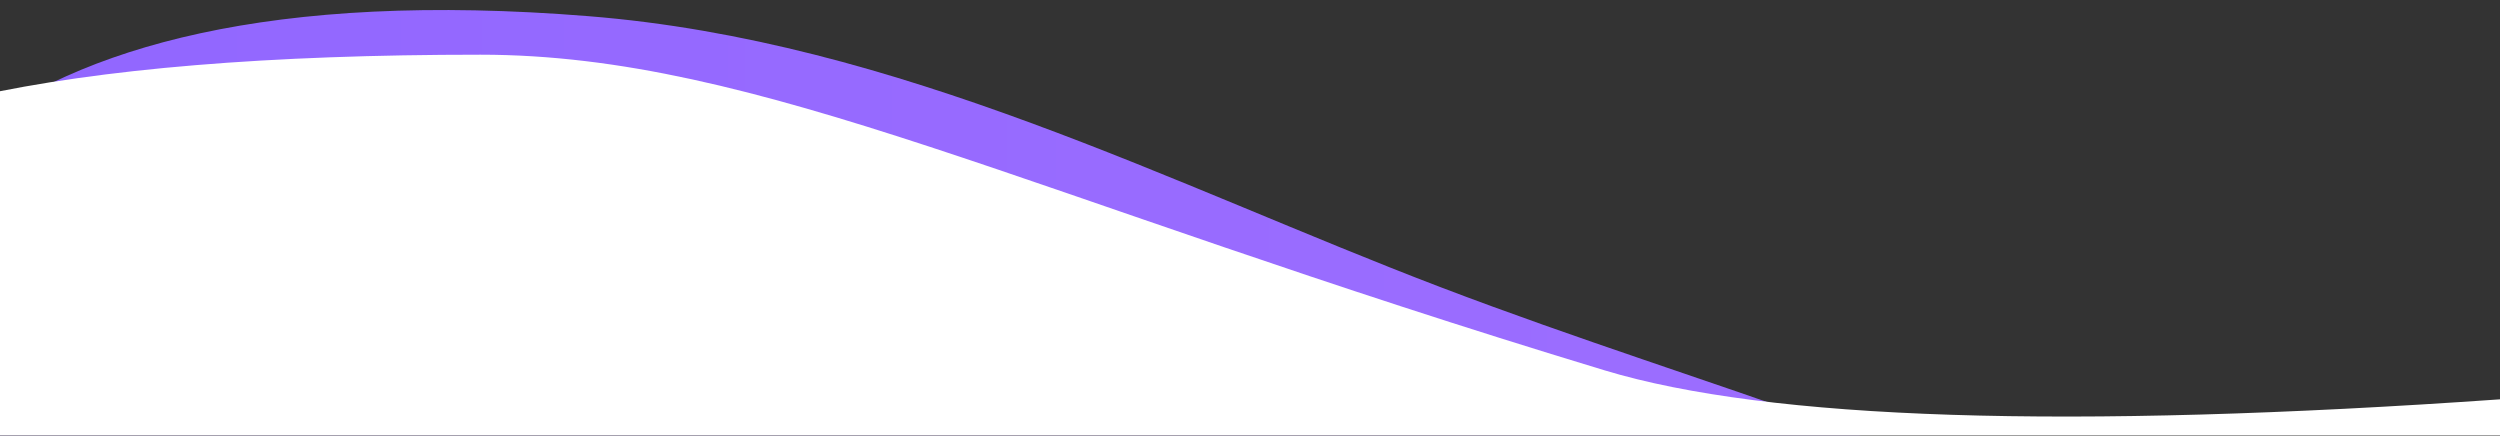 <?xml version="1.0" encoding="UTF-8"?>
<svg width="1440px" height="251px" viewBox="0 0 1440 251" version="1.1" xmlns="http://www.w3.org/2000/svg" xmlns:xlink="http://www.w3.org/1999/xlink">
    <rect x="0" y="0" width="1440" height="251" fill="#333333" stroke="none"/>
    <title>Assets / General and Branding / top-wave-purple</title>
    <defs>
        <rect id="path-1" x="0" y="0" width="1442" height="251"></rect>
        <linearGradient x1="0%" y1="50%" x2="100%" y2="50%" id="linearGradient-3">
            <stop stop-color="#9066FF" offset="0%"></stop>
            <stop stop-color="#A070FF" offset="100%"></stop>
        </linearGradient>
    </defs>
    <g id="Assets-/-General-and-Branding-/-top-wave-purple" stroke="none" stroke-width="1" fill="none" fill-rule="evenodd">
        <g id="Top-Wave" transform="translate(-1, 0)">
            <mask id="mask-2" fill="white">
                <use xlink:href="#path-1"></use>
            </mask>
            <g id="Rectangle"></g>
            <g id="Group-21" mask="url(#mask-2)">
                <g transform="translate(-158, 5.774)">
                    <path d="M71.696,250.425 C114.965,467.944 275.898,550.184 384.225,594.316 C491.481,637.57 632.776,652.685 731.72,631.175 C839.532,607.987 906.345,603.026 1013.279,614.38 L1016.531,614.729 C1120.321,625.536 1332.138,677.079 1445.833,624.837 C1582.818,562.095 1544.899,440.923 1388.006,323.575 C1298.859,256.542 1147.741,220.22 989,159.726 C835.697,101.306 676.384,17.795 497.91,3.539 C133.406,-25.855 49.692,134.119 72.612,251.807 L71.696,250.425 Z" id="Path-Copy-8" fill="url(#linearGradient-3)" fill-rule="nonzero"></path>
                    <path d="M1599.246,224.226 C1349.761,241.695 1177.761,236.133 1083.246,207.541 C749.681,106.631 596.246,25.73 435.746,25.73 C192.526,25.73 47.278,57.856 0,122.108 L159.246,622.226 L1599.246,622.226 L1599.246,224.226 Z" id="Rectangle-2" fill="#FFFFFF" fill-rule="evenodd"></path>
                </g>
            </g>
        </g>
    </g>
</svg>
